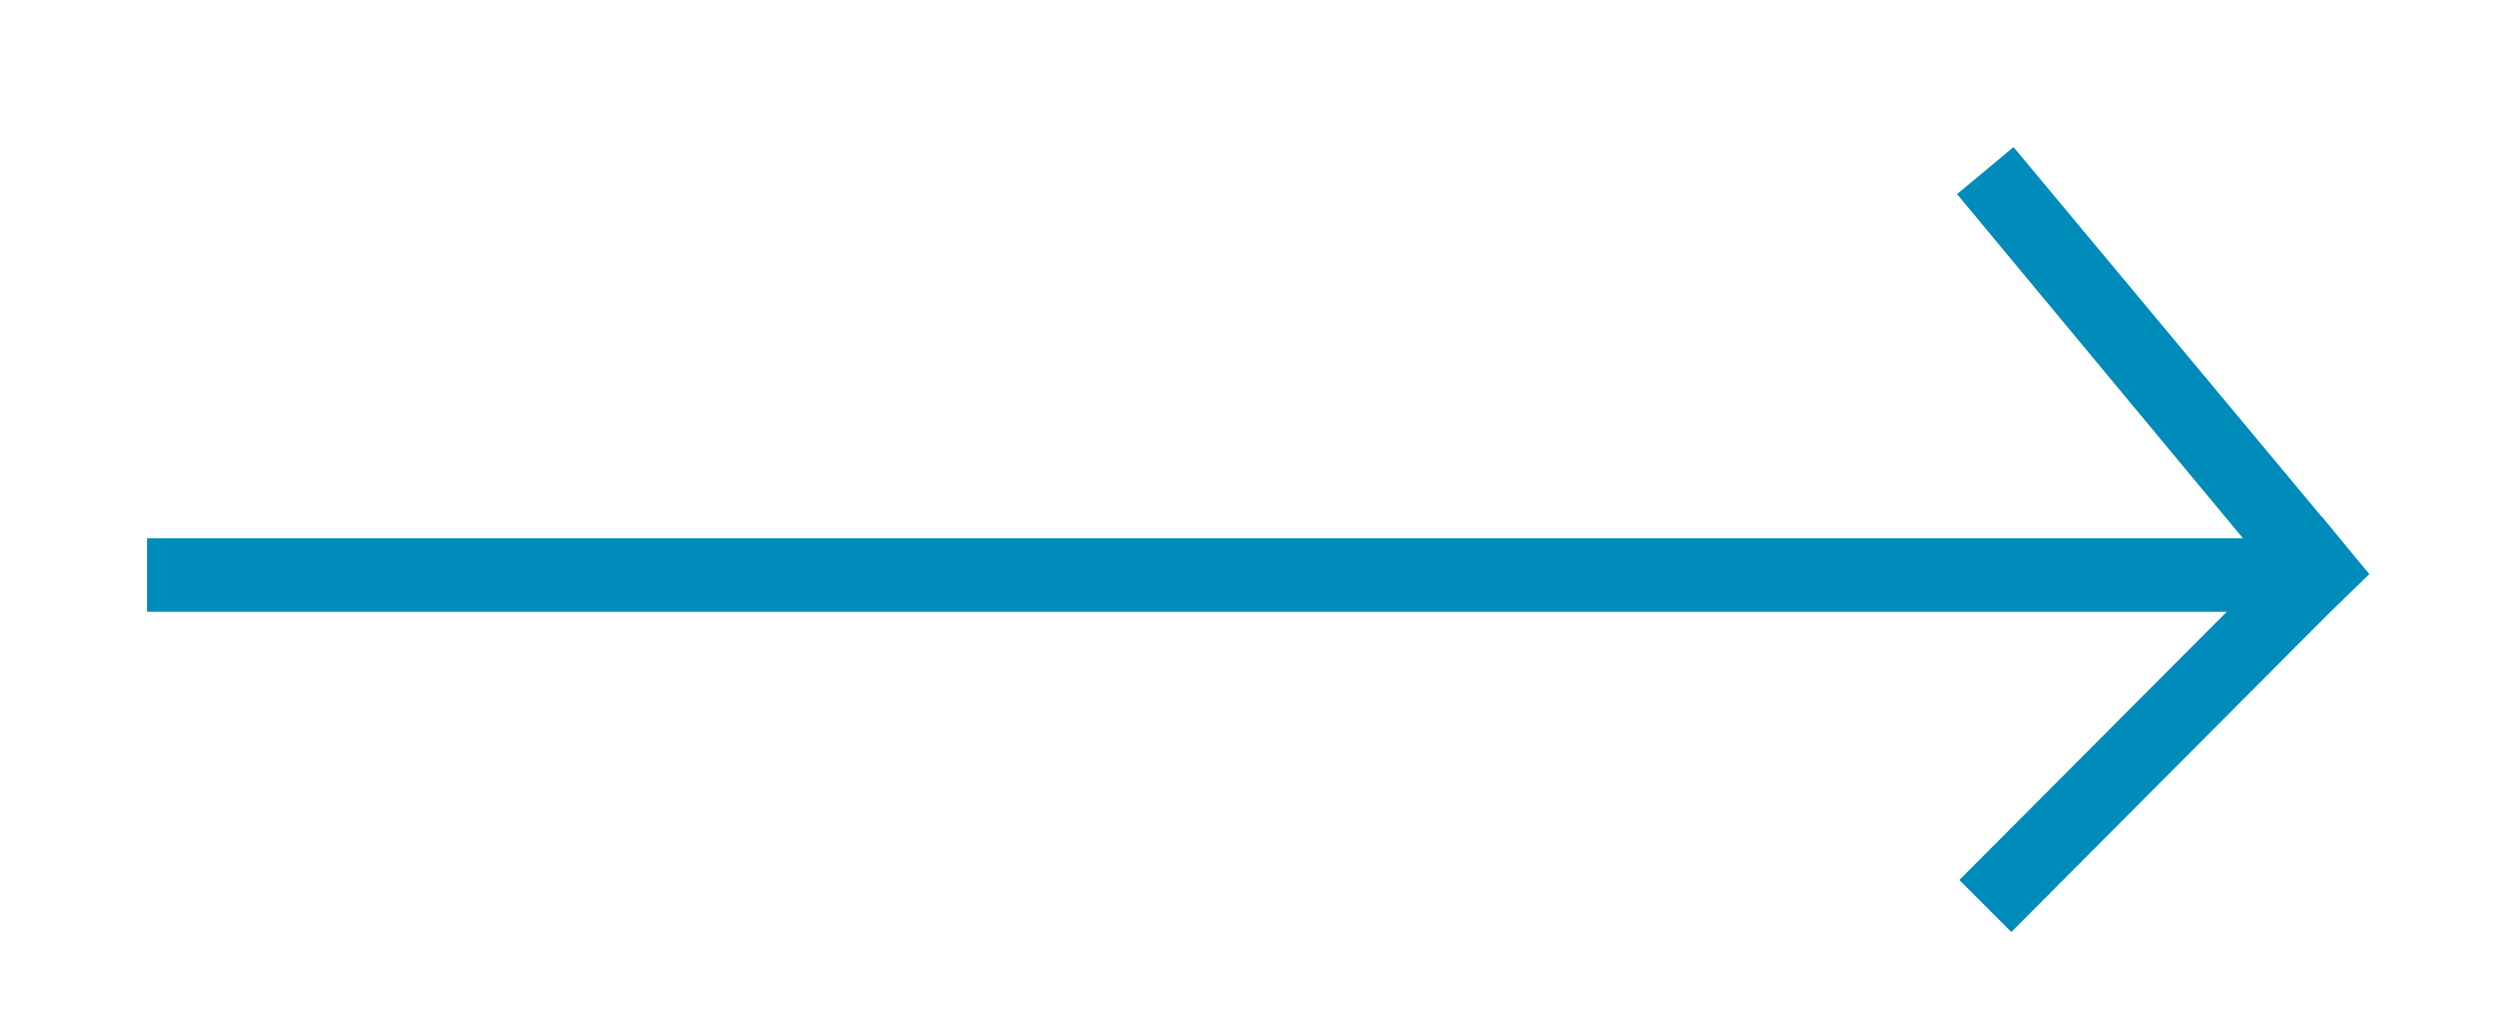 <?xml version="1.0" encoding="utf-8"?>
<!-- Generator: Adobe Illustrator 16.0.3, SVG Export Plug-In . SVG Version: 6.00 Build 0)  -->
<!DOCTYPE svg PUBLIC "-//W3C//DTD SVG 1.1//EN" "http://www.w3.org/Graphics/SVG/1.1/DTD/svg11.dtd">
<svg version="1.1" id="Layer_1" xmlns="http://www.w3.org/2000/svg" xmlns:xlink="http://www.w3.org/1999/xlink" x="0px" y="0px"
	 width="34px" height="14px" viewBox="0 0 34 14" enable-background="new 0 0 34 14" xml:space="preserve">
<path fill="#008CBA" d="M30.284,8.32H2v-1h28.504l-3.888-4.68L27.384,2l4.19,5.027l0.002-0.003l0.514,0.625l0.133,0.158
	l-0.578,0.562l-4.291,4.306l-0.707-0.707L30.284,8.32z"/>
</svg>
